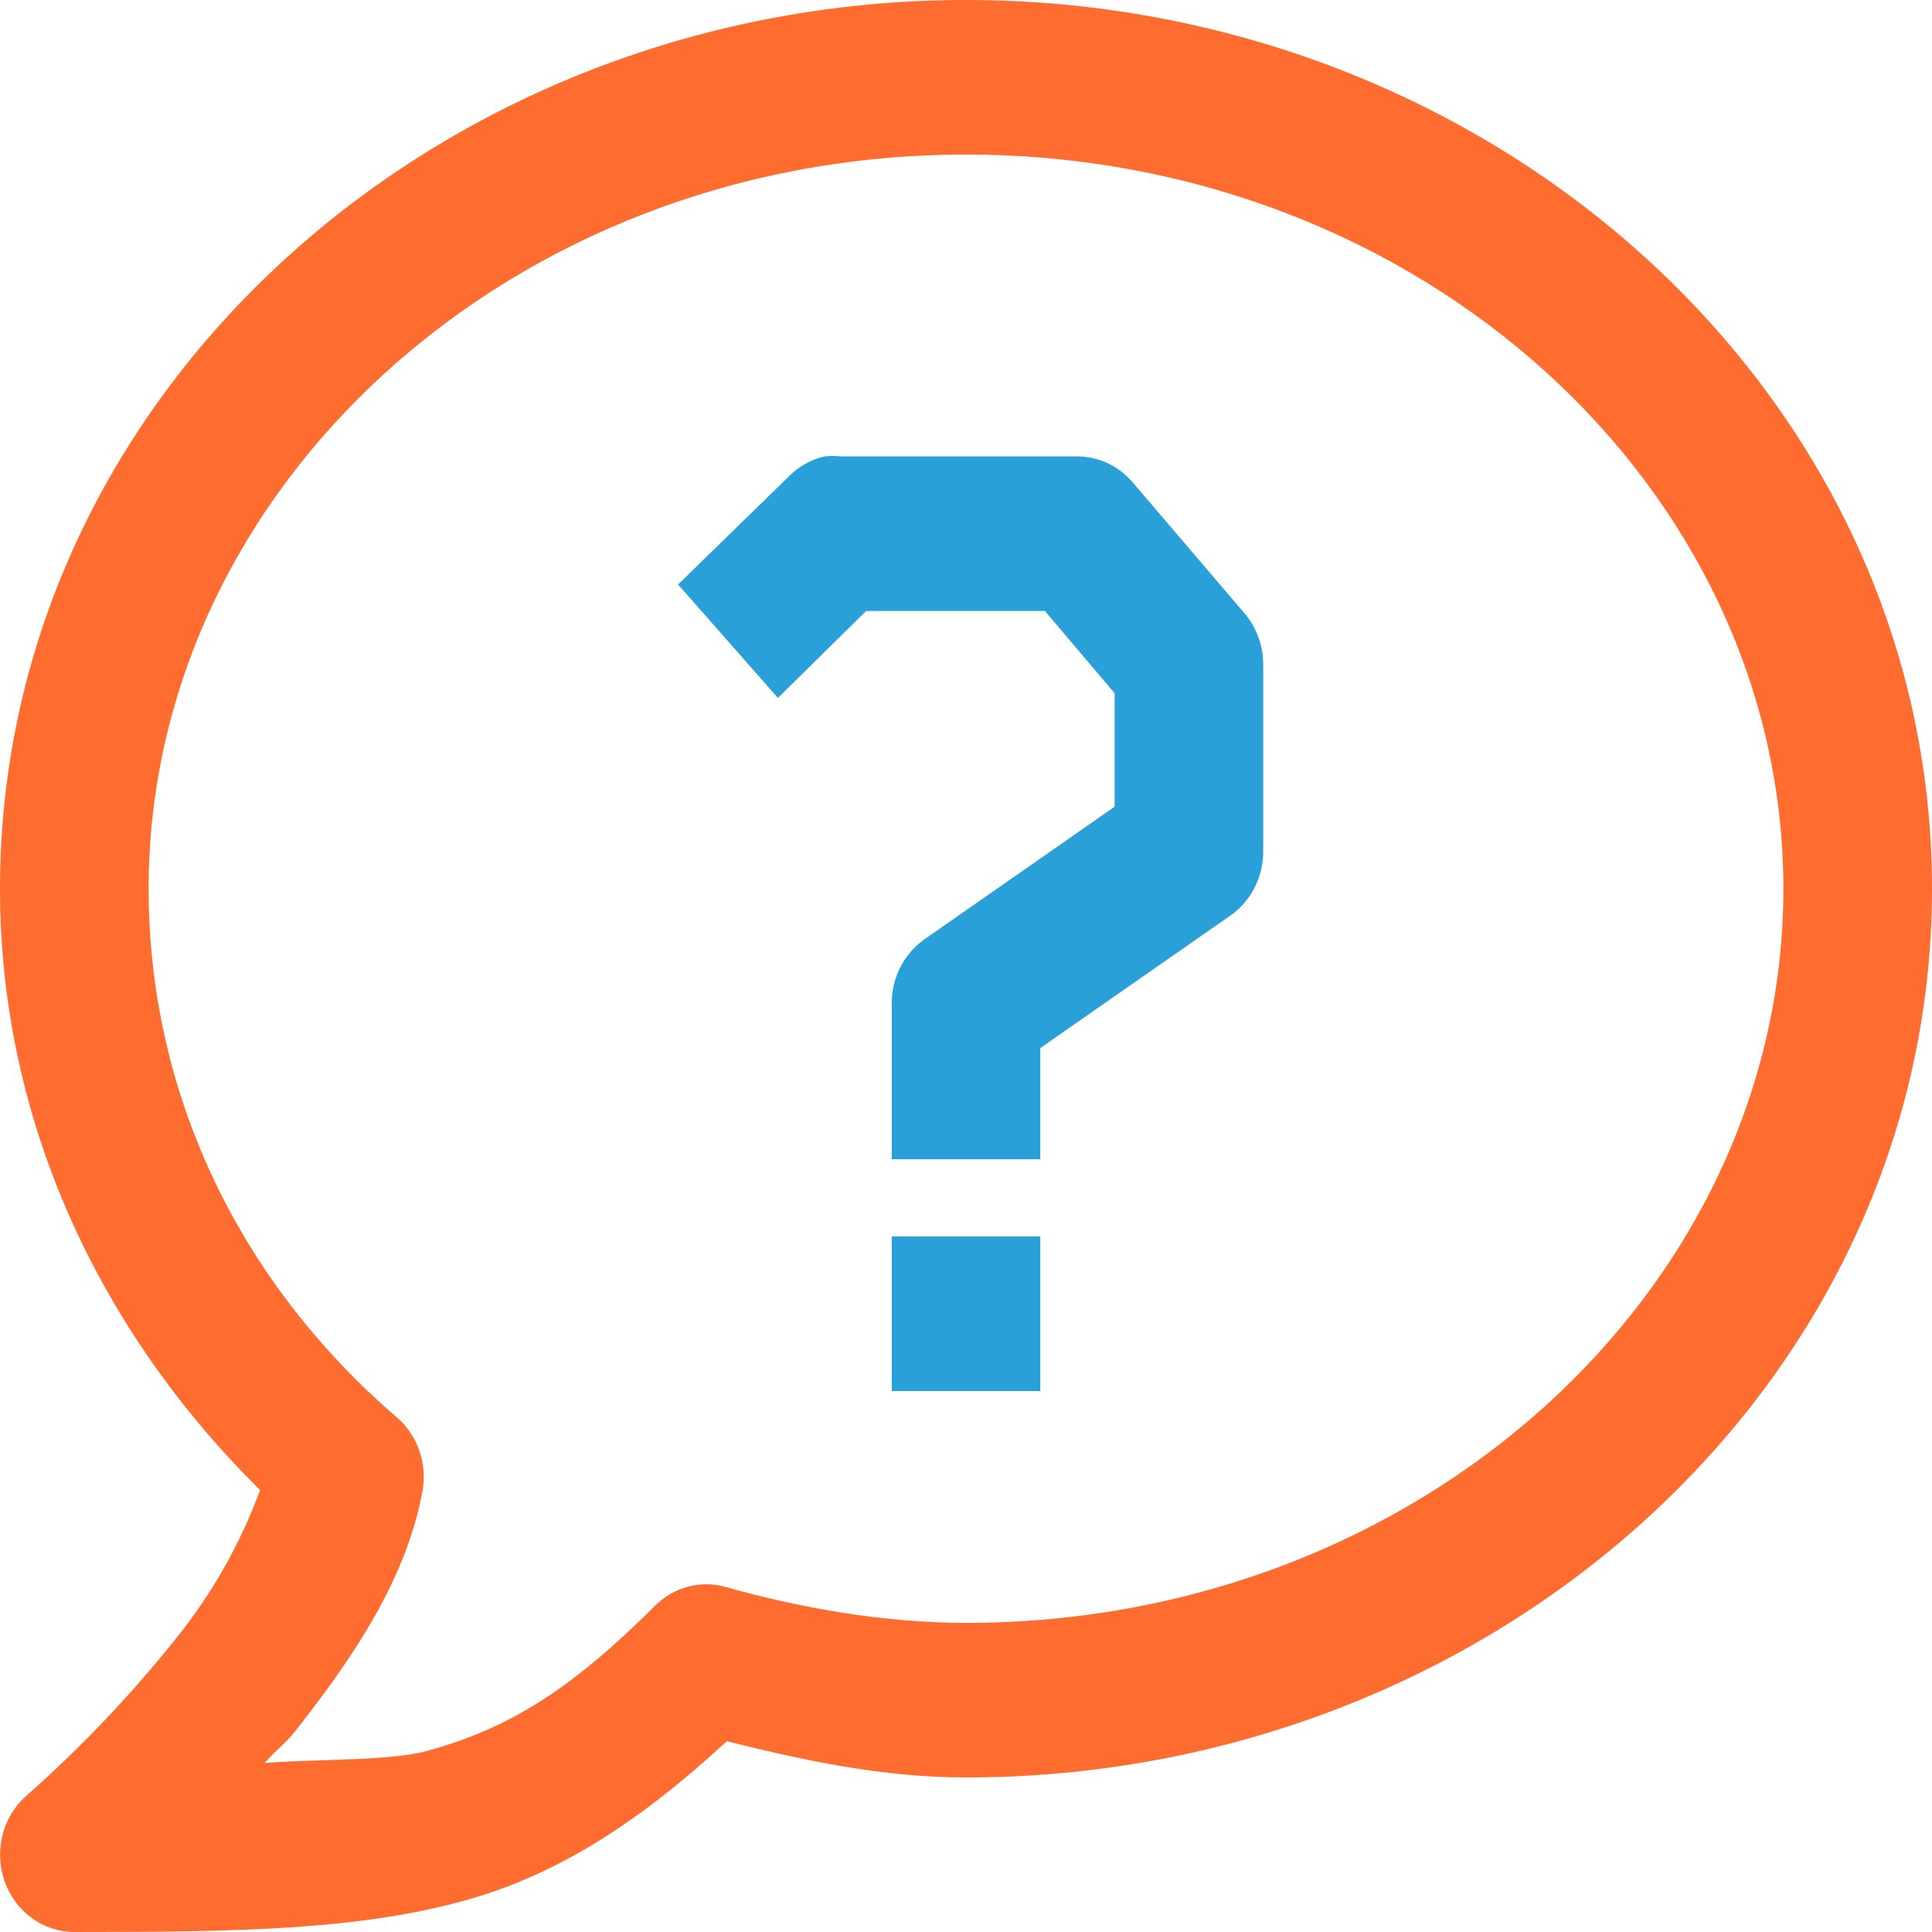 <svg width="40" height="40" viewBox="0 0 40 40" fill="none" xmlns="http://www.w3.org/2000/svg">
<path d="M17.068 9.45C16.797 9.513 16.548 9.651 16.346 9.85L14.039 12.101L16.106 14.45L17.932 12.65H21.634L23.077 14.352V16.702L19.134 19.451C18.923 19.601 18.751 19.802 18.634 20.037C18.517 20.273 18.457 20.535 18.462 20.8V24H21.538V21.699L25.482 18.95C25.692 18.801 25.864 18.599 25.982 18.364C26.099 18.128 26.158 17.865 26.154 17.6V13.75C26.152 13.364 26.015 12.991 25.769 12.701L23.462 10C23.318 9.828 23.141 9.69 22.942 9.595C22.743 9.5 22.527 9.451 22.308 9.45H17.403C17.292 9.437 17.179 9.437 17.068 9.45Z" fill="#29A0D8"/>
<path fill-rule="evenodd" clip-rule="evenodd" d="M20 0C9.115 0 0 8.128 0 18.4C0 23.248 2.091 27.597 5.385 30.85C4.984 31.938 4.416 32.951 3.702 33.85C2.755 35.044 1.71 36.149 0.577 37.152C0.328 37.359 0.148 37.642 0.06 37.96C-0.027 38.279 -0.017 38.617 0.088 38.93C0.194 39.243 0.39 39.513 0.65 39.705C0.909 39.897 1.22 40 1.538 40C4.946 40 7.397 39.96 9.615 39.35C11.6 38.803 13.306 37.658 15.048 36.05C16.632 36.445 18.268 36.8 20 36.8C30.885 36.8 40 28.672 40 18.4C40 8.128 30.885 0 20 0ZM20 3.2C29.423 3.2 36.923 10.112 36.923 18.4C36.923 26.688 29.423 33.6 20 33.6C18.325 33.6 16.585 33.299 15 32.85C14.747 32.783 14.481 32.785 14.229 32.855C13.976 32.925 13.745 33.061 13.557 33.25C11.826 34.976 10.551 35.781 8.846 36.25C8.331 36.391 7.501 36.418 6.69 36.444C6.266 36.458 5.847 36.471 5.48 36.501C5.58 36.384 5.676 36.292 5.772 36.201C5.883 36.096 5.994 35.992 6.106 35.85C7.315 34.314 8.418 32.69 8.751 30.85C8.797 30.573 8.772 30.29 8.679 30.026C8.586 29.763 8.428 29.53 8.222 29.35C4.998 26.582 3.077 22.702 3.077 18.4C3.077 10.112 10.577 3.2 20 3.2Z" fill="#FF6C2F"/>
<path d="M18.462 25.6V28.8H21.538V25.6H18.462Z" fill="#29A0D8"/>
</svg>
